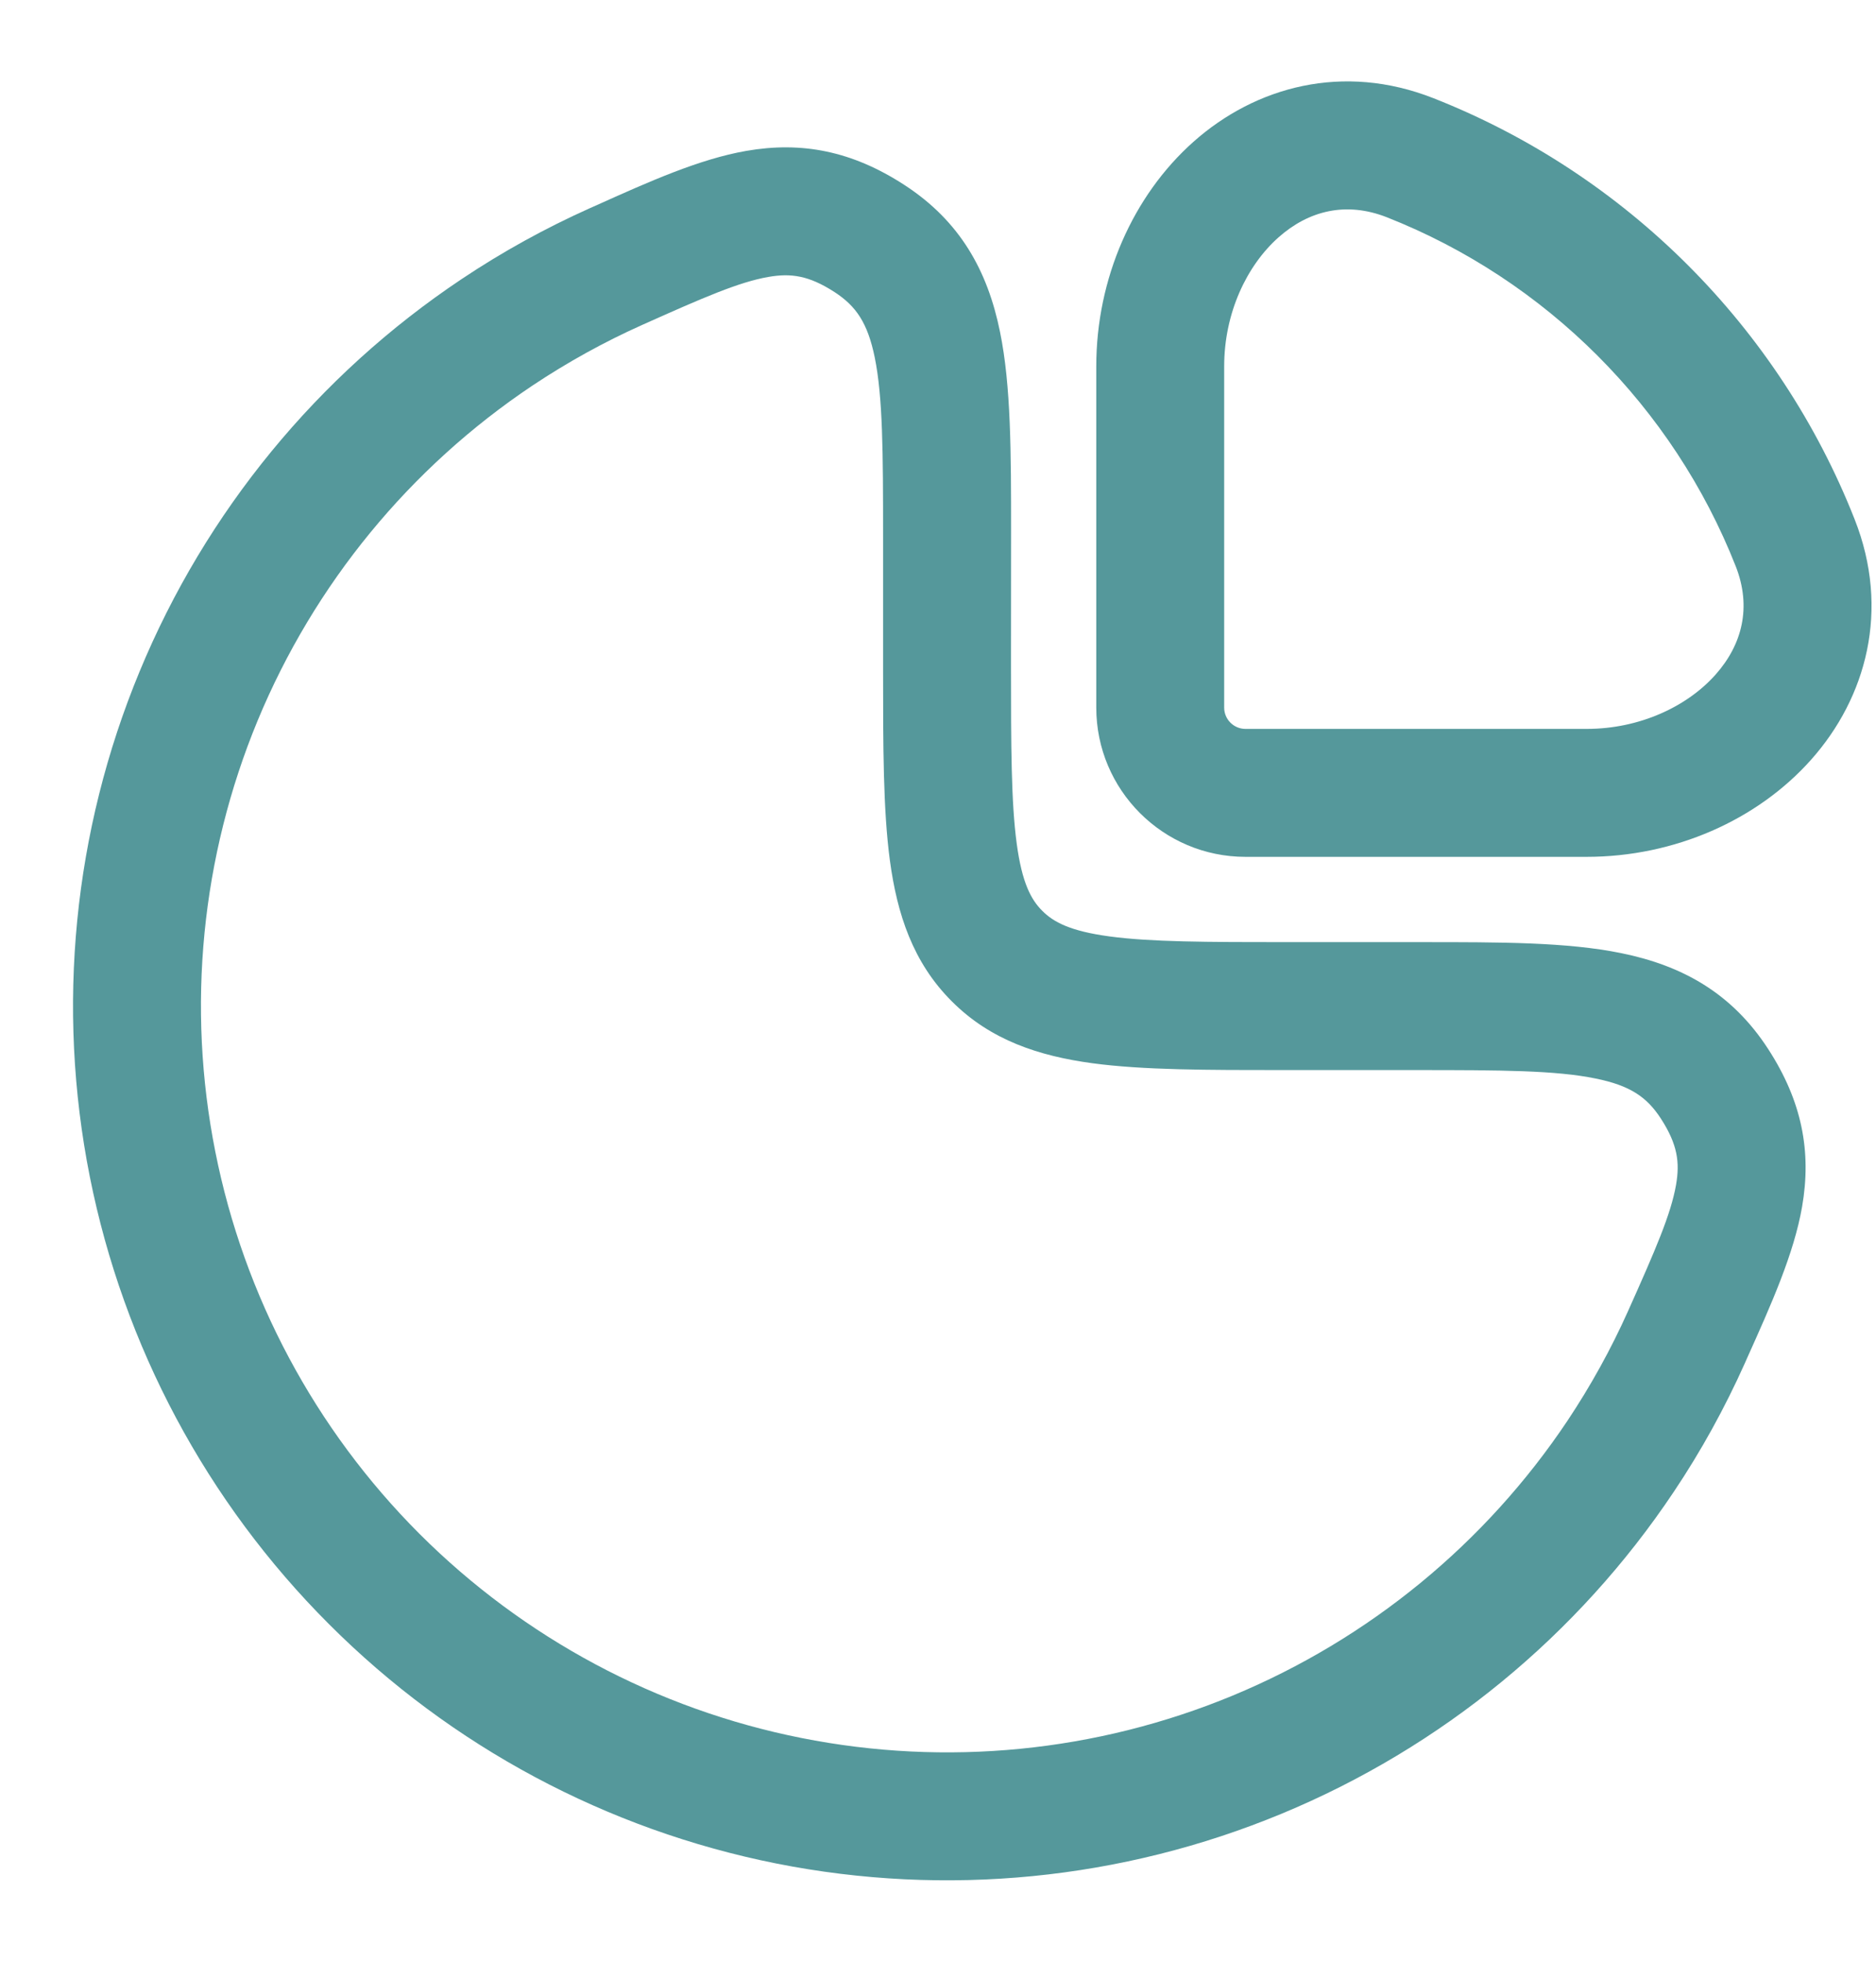 <?xml version="1.0" encoding="UTF-8"?>
<svg xmlns="http://www.w3.org/2000/svg" width="22" height="23" viewBox="0 0 22 23" fill="none">
  <path fill-rule="evenodd" clip-rule="evenodd" d="M16.812 1.152C15.75 0.733 14.723 1.016 13.995 1.663C13.286 2.294 12.856 3.265 12.856 4.296V8.296C12.856 9.262 13.64 10.046 14.606 10.046H18.606C19.637 10.046 20.608 9.616 21.239 8.907C21.886 8.18 22.169 7.152 21.75 6.09C20.862 3.835 19.067 2.04 16.812 1.152ZM14.356 8.296V4.296C14.356 3.669 14.621 3.114 14.992 2.784C15.345 2.47 15.784 2.359 16.263 2.547C18.13 3.283 19.619 4.772 20.355 6.639C20.543 7.118 20.432 7.557 20.118 7.91C19.788 8.281 19.233 8.546 18.606 8.546H14.606C14.468 8.546 14.356 8.434 14.356 8.296Z" fill="#55989B"></path>
  <path fill-rule="evenodd" clip-rule="evenodd" d="M10.602 2.166C9.991 1.77 9.401 1.656 8.752 1.769C8.201 1.865 7.612 2.129 6.985 2.411L6.917 2.441C6.395 2.675 5.892 2.952 5.412 3.273C3.726 4.399 2.412 6 1.637 7.873C0.861 9.746 0.658 11.807 1.053 13.795C1.449 15.784 2.425 17.61 3.859 19.043C5.292 20.477 7.118 21.453 9.107 21.849C11.095 22.244 13.156 22.041 15.029 21.265C16.902 20.489 18.503 19.176 19.629 17.49C19.95 17.011 20.227 16.507 20.461 15.985L20.491 15.917C20.773 15.29 21.037 14.7 21.133 14.15C21.246 13.501 21.132 12.911 20.736 12.3C20.31 11.642 19.726 11.32 19.012 11.175C18.378 11.045 17.586 11.046 16.679 11.046L15.106 11.046C14.142 11.046 13.495 11.044 13.012 10.979C12.55 10.917 12.353 10.81 12.223 10.679C12.092 10.549 11.985 10.352 11.923 9.89C11.858 9.407 11.856 8.76 11.856 7.796L11.857 6.223C11.857 5.316 11.857 4.523 11.727 3.89C11.582 3.176 11.26 2.592 10.602 2.166ZM7.53 3.81C8.249 3.488 8.666 3.307 9.01 3.247C9.275 3.201 9.484 3.229 9.786 3.424C10.04 3.589 10.175 3.786 10.258 4.19C10.353 4.657 10.356 5.294 10.356 6.296L10.356 7.848C10.356 8.746 10.356 9.495 10.436 10.09C10.521 10.718 10.706 11.285 11.162 11.74C11.617 12.196 12.184 12.381 12.812 12.466C13.407 12.546 14.156 12.546 15.054 12.546L16.606 12.546C17.608 12.546 18.245 12.549 18.712 12.645C19.116 12.727 19.313 12.861 19.478 13.116C19.673 13.418 19.701 13.627 19.655 13.892C19.595 14.236 19.414 14.653 19.092 15.372C18.893 15.817 18.655 16.247 18.382 16.657C17.42 18.096 16.054 19.217 14.455 19.88C12.856 20.542 11.097 20.715 9.399 20.377C7.702 20.04 6.143 19.206 4.919 17.983C3.696 16.759 2.862 15.2 2.525 13.503C2.187 11.805 2.36 10.046 3.022 8.447C3.685 6.848 4.806 5.482 6.245 4.52C6.655 4.247 7.085 4.009 7.53 3.81Z" fill="#55989B"></path>
</svg>
